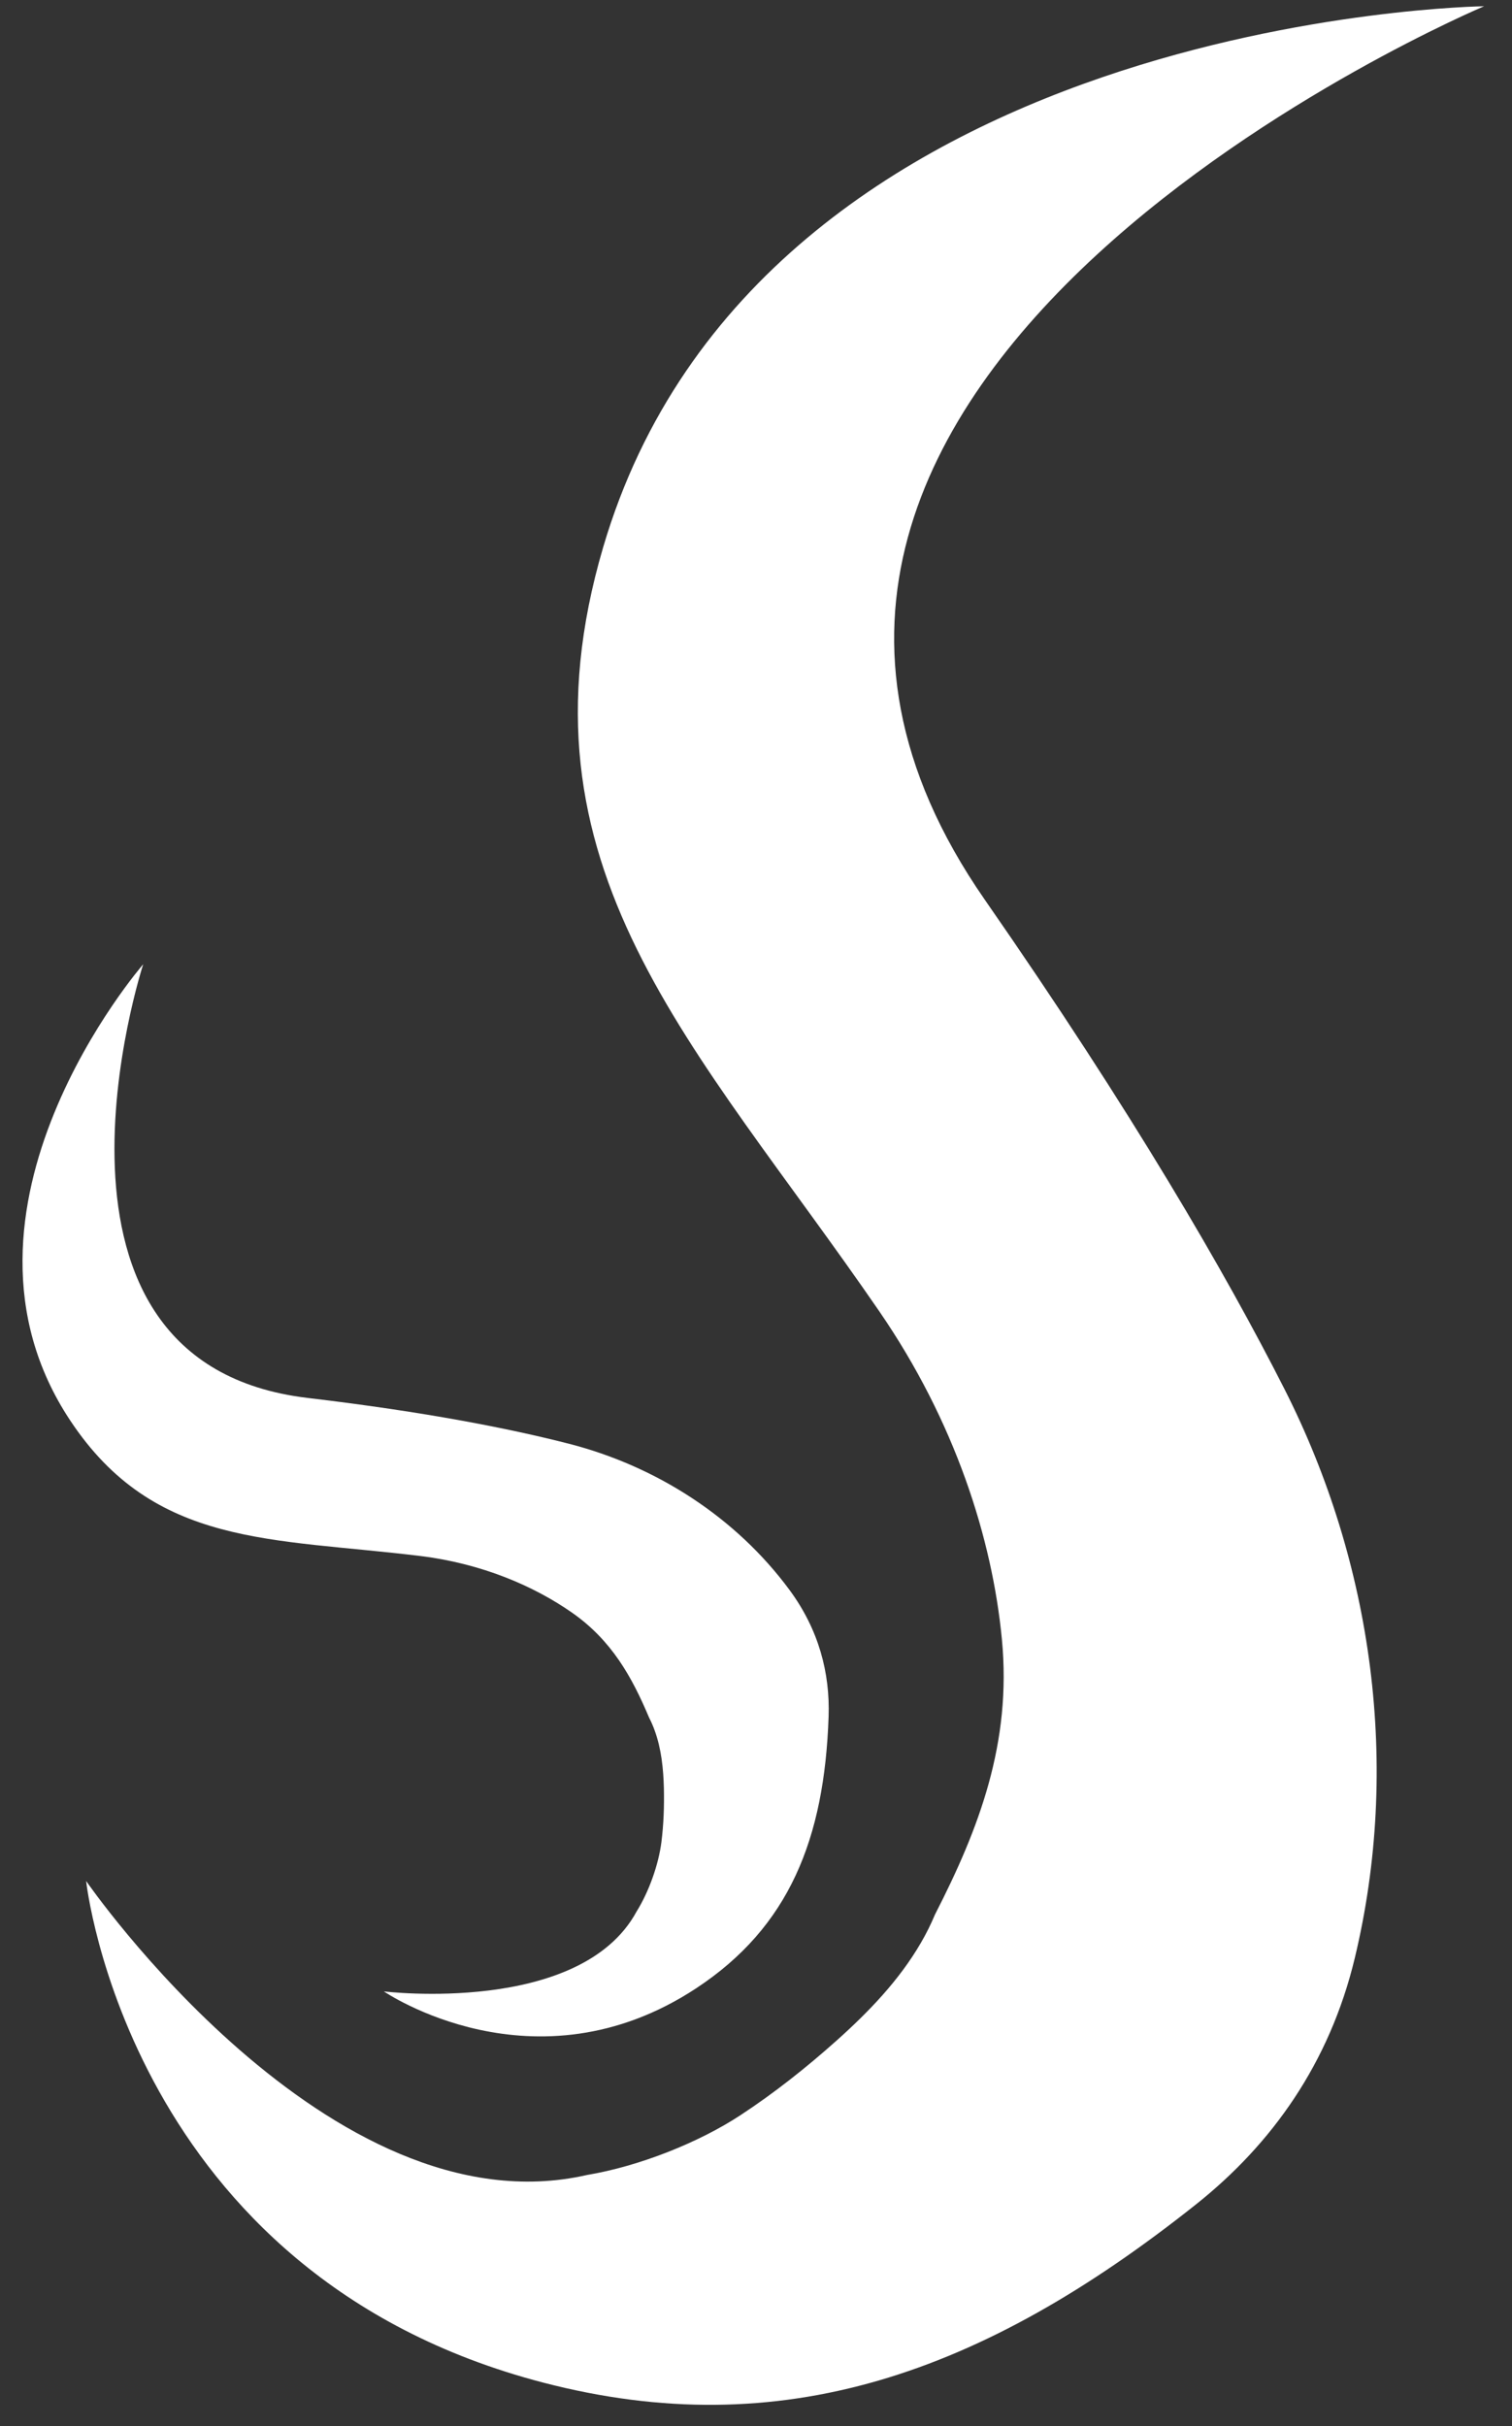 <svg width="53" height="85" viewBox="0 0 53 85" fill="none" xmlns="http://www.w3.org/2000/svg">
<rect x="0" y="0" width="53" height="85" fill="#333333" stroke="none"/>
<path d="M34.522 31.523C21.648 13.002 52.023 0.219 52.023 0.219C52.023 0.219 26.631 0.532 21.143 19.171C17.835 30.402 24.37 36.556 30.823 45.942C33.474 49.797 34.781 53.9 35.119 57.427C35.468 61.054 34.318 64.062 32.775 67.07C32.633 67.408 32.47 67.738 32.282 68.06C31.52 69.374 30.446 70.489 29.31 71.501C28.259 72.439 27.15 73.317 25.968 74.094C24.496 75.062 22.405 75.891 20.576 76.197C11.533 78.259 3.019 65.897 3.019 65.897C3.019 65.897 4.499 79.687 19.04 83.47C27.377 85.639 34.42 83.194 41.932 77.22C44.587 75.108 46.606 72.277 47.489 68.599C49.097 61.901 48.133 54.789 45.021 48.657C42.963 44.602 39.692 38.96 34.522 31.523Z" fill="white"/>
<path d="M10.789 48.975C0.445 47.753 5.02 33.781 5.02 33.781C5.02 33.781 -2.448 42.365 2.459 49.761C5.415 54.219 9.527 53.871 14.748 54.514C16.892 54.778 18.724 55.566 20.063 56.505C21.441 57.471 22.153 58.753 22.749 60.167C22.825 60.315 22.893 60.469 22.949 60.627C23.184 61.274 23.253 61.965 23.271 62.647C23.285 63.278 23.263 63.911 23.184 64.538C23.084 65.32 22.751 66.266 22.313 66.969C20.338 70.608 13.456 69.766 13.456 69.766C13.456 69.766 18.739 73.386 24.408 69.653C27.657 67.513 28.9 64.428 29.045 60.133C29.096 58.616 28.704 57.096 27.676 55.703C25.804 53.167 23.019 51.367 19.937 50.578C17.899 50.056 14.942 49.466 10.787 48.975H10.789Z" fill="white"/>
</svg>
